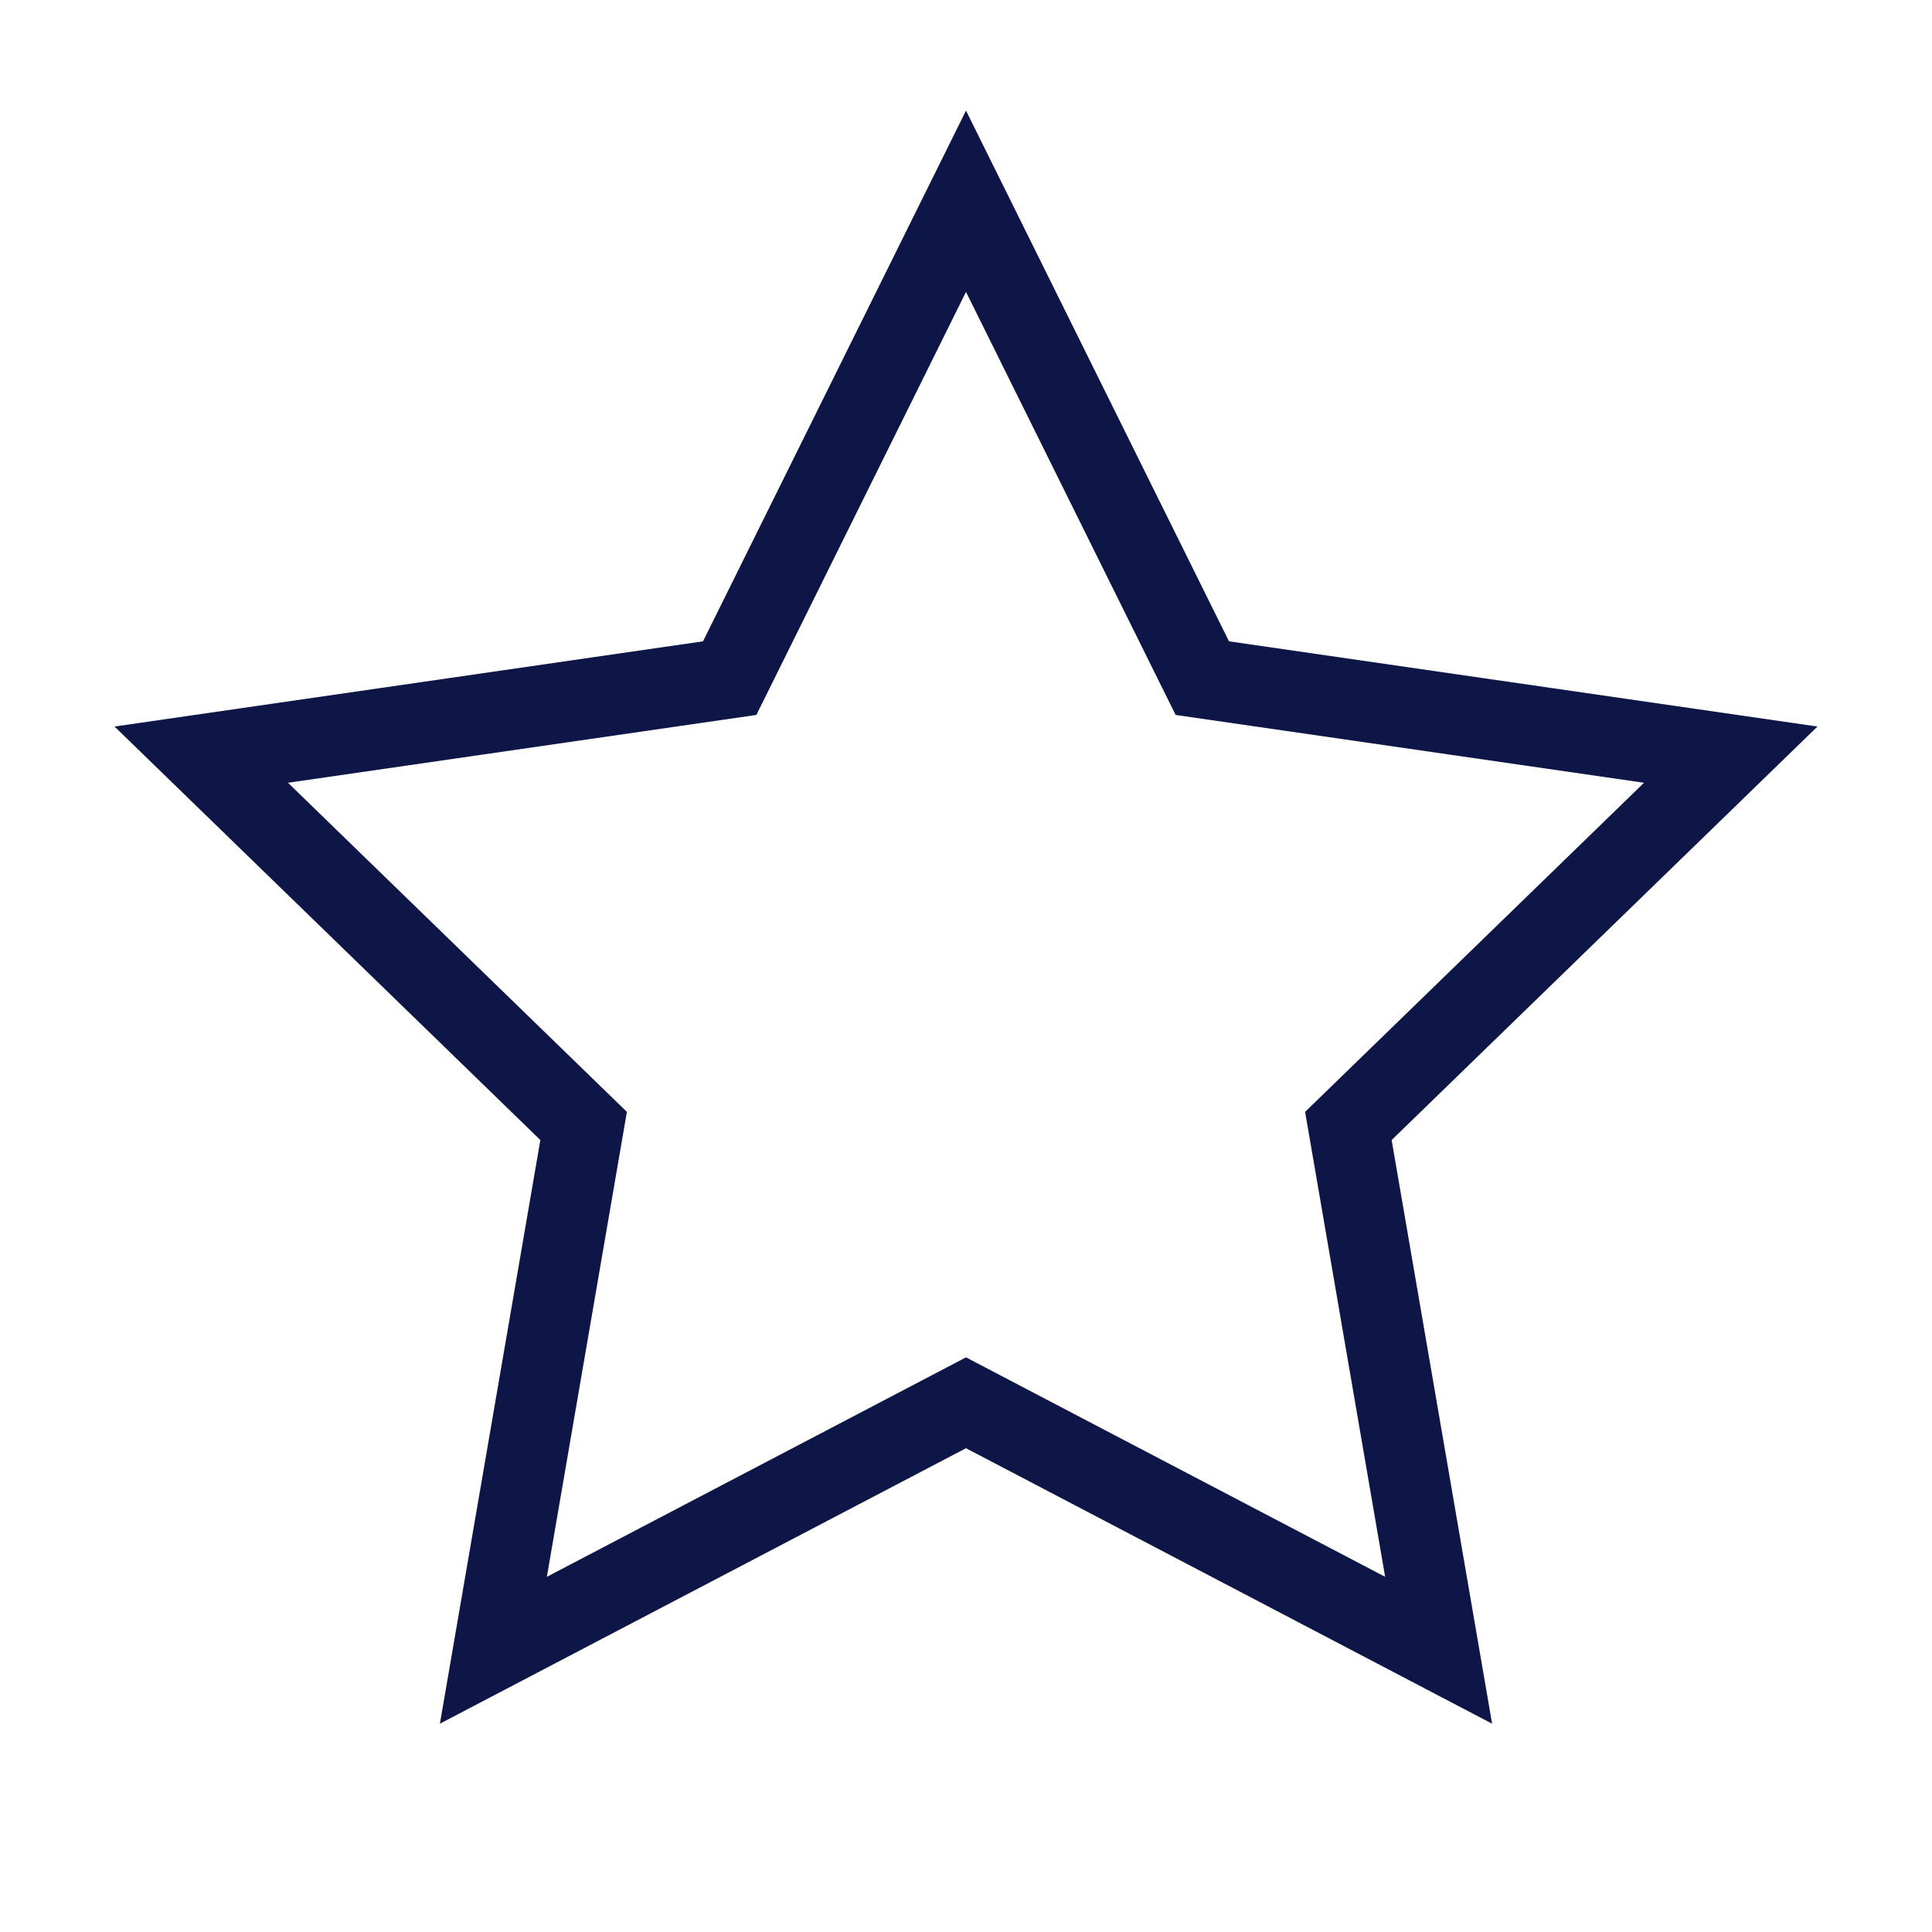 <svg xmlns="http://www.w3.org/2000/svg" width="48" height="48" viewBox="0 0 48 48"><g class="nc-icon-wrapper" fill="#0e1647" stroke-linecap="square" stroke-linejoin="miter" stroke-miterlimit="10"> <path d="M24 5L29.871 16.848L43 18.749L33.5 27.974L35.742 41L24 34.852L12.258 41L14.5 27.974L5 18.749L18.129 16.848L24 5Z" stroke="#0e1647" stroke-width="2" fill="none"></path> </g></svg>